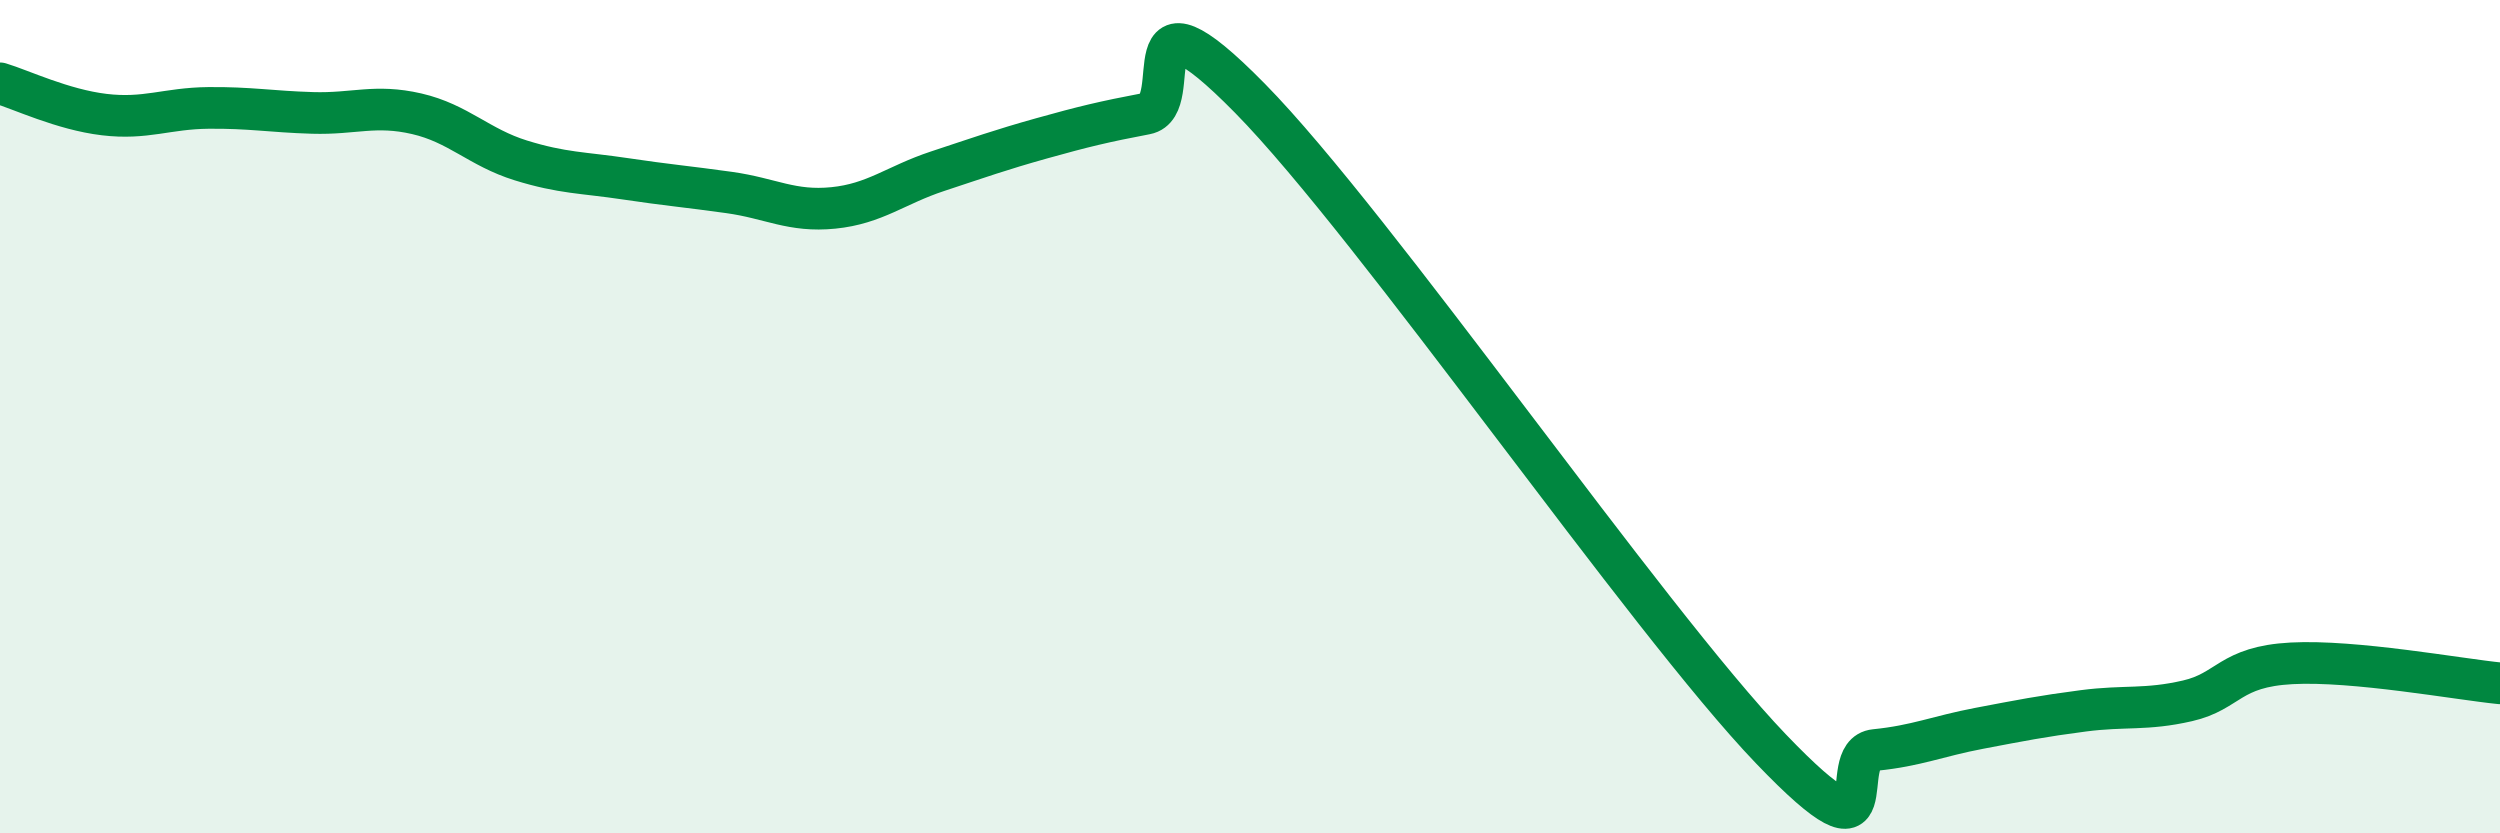 
    <svg width="60" height="20" viewBox="0 0 60 20" xmlns="http://www.w3.org/2000/svg">
      <path
        d="M 0,2 C 0.5,2.15 1.5,2.63 2.5,2.75 C 3.5,2.87 4,2.6 5,2.59 C 6,2.58 6.5,2.68 7.5,2.71 C 8.5,2.74 9,2.5 10,2.73 C 11,2.96 11.5,3.54 12.5,3.85 C 13.5,4.16 14,4.14 15,4.29 C 16,4.44 16.5,4.48 17.5,4.62 C 18.5,4.76 19,5.09 20,4.99 C 21,4.89 21.5,4.44 22.5,4.11 C 23.5,3.78 24,3.6 25,3.32 C 26,3.04 26.5,2.92 27.5,2.73 C 28.5,2.54 27,-0.69 30,2.36 C 33,5.41 39.5,14.84 42.5,17.97 C 45.5,21.1 44,18.1 45,18 C 46,17.9 46.5,17.67 47.5,17.48 C 48.5,17.29 49,17.19 50,17.06 C 51,16.93 51.5,17.05 52.5,16.82 C 53.5,16.59 53.5,16 55,15.92 C 56.5,15.84 59,16.3 60,16.4L60 20L0 20Z"
        fill="#008740"
        opacity="0.1"
        stroke-linecap="round"
        stroke-linejoin="round"
      />
      <path
        d="M 0,2 C 0.5,2.15 1.5,2.63 2.5,2.75 C 3.5,2.87 4,2.6 5,2.59 C 6,2.58 6.5,2.68 7.5,2.71 C 8.5,2.74 9,2.5 10,2.73 C 11,2.96 11.5,3.54 12.5,3.85 C 13.5,4.16 14,4.14 15,4.29 C 16,4.44 16.5,4.48 17.5,4.62 C 18.5,4.76 19,5.09 20,4.99 C 21,4.89 21.5,4.44 22.5,4.11 C 23.5,3.78 24,3.6 25,3.32 C 26,3.04 26.5,2.92 27.5,2.73 C 28.5,2.54 27,-0.69 30,2.36 C 33,5.41 39.5,14.84 42.5,17.97 C 45.5,21.1 44,18.1 45,18 C 46,17.9 46.5,17.67 47.5,17.48 C 48.5,17.29 49,17.19 50,17.06 C 51,16.93 51.5,17.05 52.5,16.82 C 53.5,16.59 53.5,16 55,15.92 C 56.5,15.84 59,16.3 60,16.4"
        stroke="#008740"
        stroke-width="1"
        fill="none"
        stroke-linecap="round"
        stroke-linejoin="round"
      />
    </svg>
  